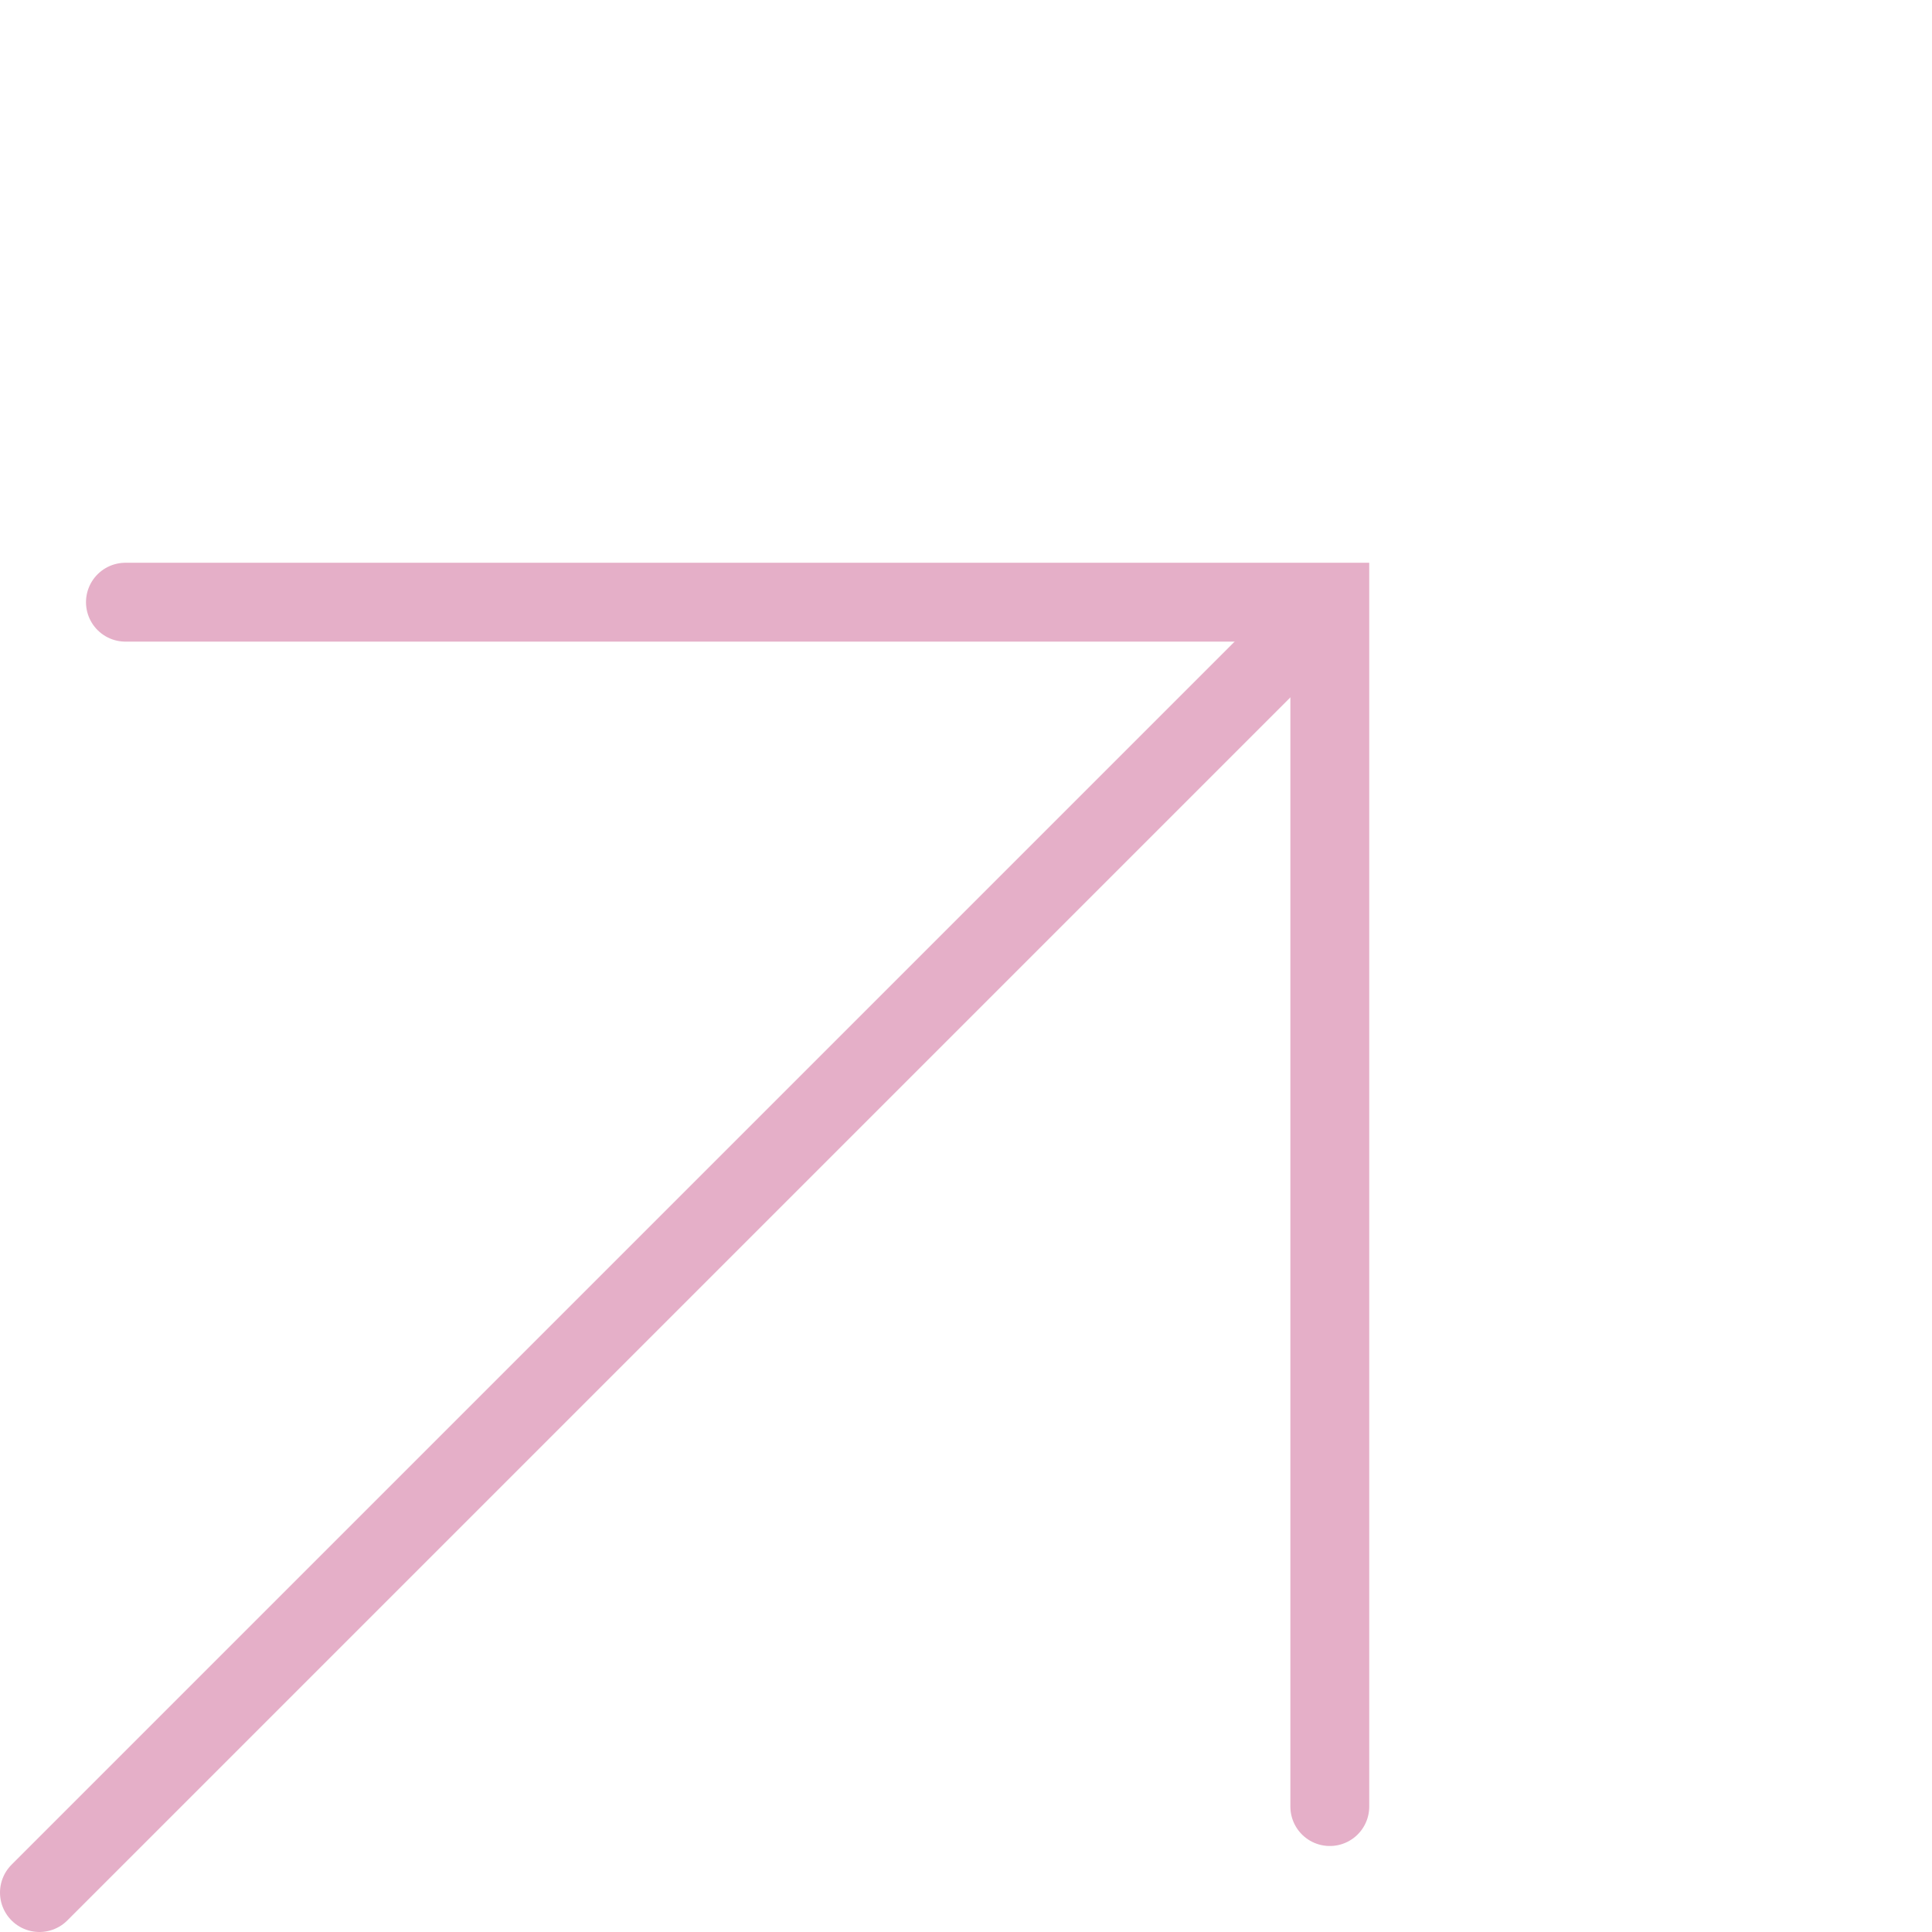 <svg xmlns="http://www.w3.org/2000/svg" width="49" height="49" viewBox="0 0 49 49" fill="none">
  <path d="M1 48L33 16" stroke="#E5AFC8" stroke-width="2" stroke-linecap="round" stroke-linejoin="round"/>
  <path d="M3.181 15.273H33.727V45.819" stroke="#E5AFC8" stroke-width="2" stroke-linecap="round"/>
</svg>